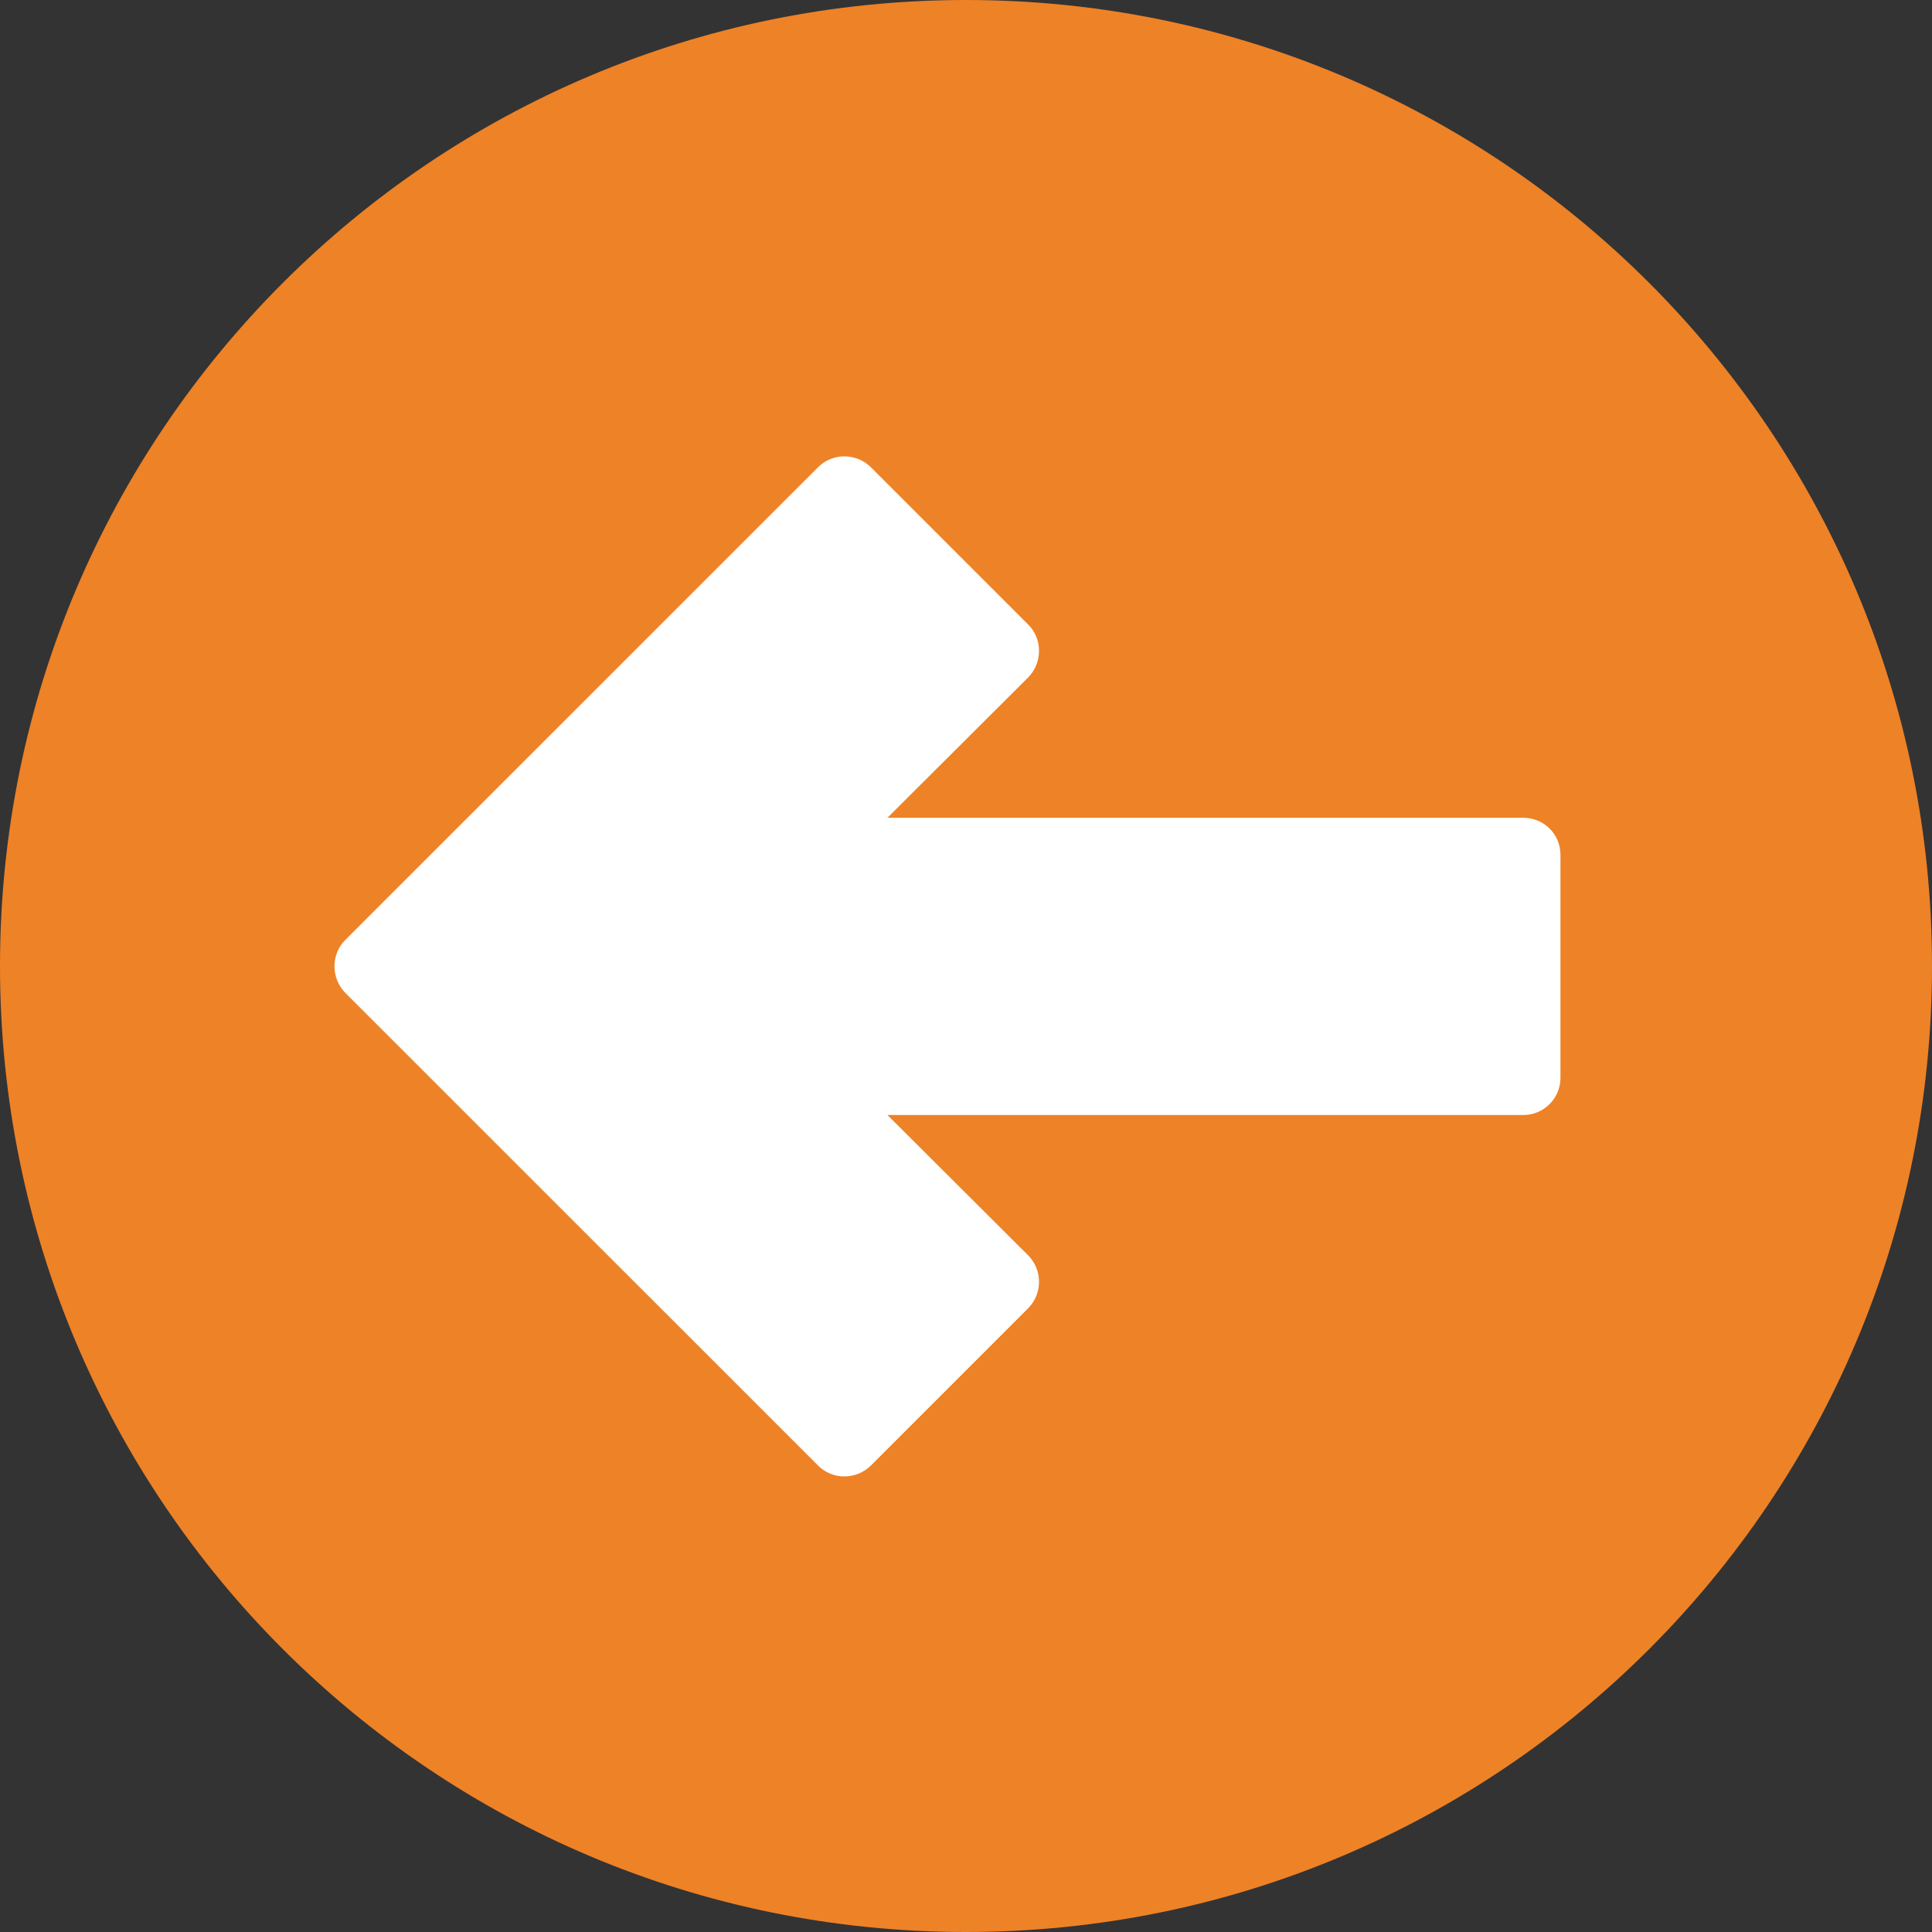 <?xml version="1.0" encoding="UTF-8" standalone="no"?><svg xmlns="http://www.w3.org/2000/svg" xmlns:xlink="http://www.w3.org/1999/xlink" fill="#000000" height="19.5" preserveAspectRatio="xMidYMid meet" version="1" viewBox="0.0 0.5 19.5 19.5" width="19.5" zoomAndPan="magnify"><rect x="0.0" y="0.5" width="19.5" height="19.5" fill="#333333" stroke="none"/><g fill-rule="evenodd"><g id="change1_1"><path d="M 19.5 10.25 C 19.5 4.863 15.137 0.5 9.75 0.5 C 4.363 0.5 0 4.863 0 10.25 C 0 15.637 4.363 20 9.75 20 C 15.137 20 19.5 15.637 19.5 10.25 Z M 19.5 10.25" fill="#ee8227"/></g><g id="change2_1"><path d="M 15.375 8.754 L 8.957 8.754 L 10.379 7.336 C 10.523 7.188 10.523 6.949 10.379 6.805 L 8.789 5.215 C 8.641 5.07 8.402 5.07 8.258 5.215 L 3.484 9.988 C 3.34 10.133 3.34 10.371 3.484 10.52 L 8.258 15.293 C 8.402 15.438 8.641 15.438 8.789 15.293 L 10.379 13.703 C 10.523 13.555 10.523 13.32 10.379 13.172 L 8.957 11.754 L 15.375 11.754 C 15.582 11.754 15.75 11.586 15.75 11.379 L 15.75 9.129 C 15.75 8.918 15.582 8.754 15.375 8.754 Z M 15.375 8.754" fill="#ffffff"/></g></g></svg>